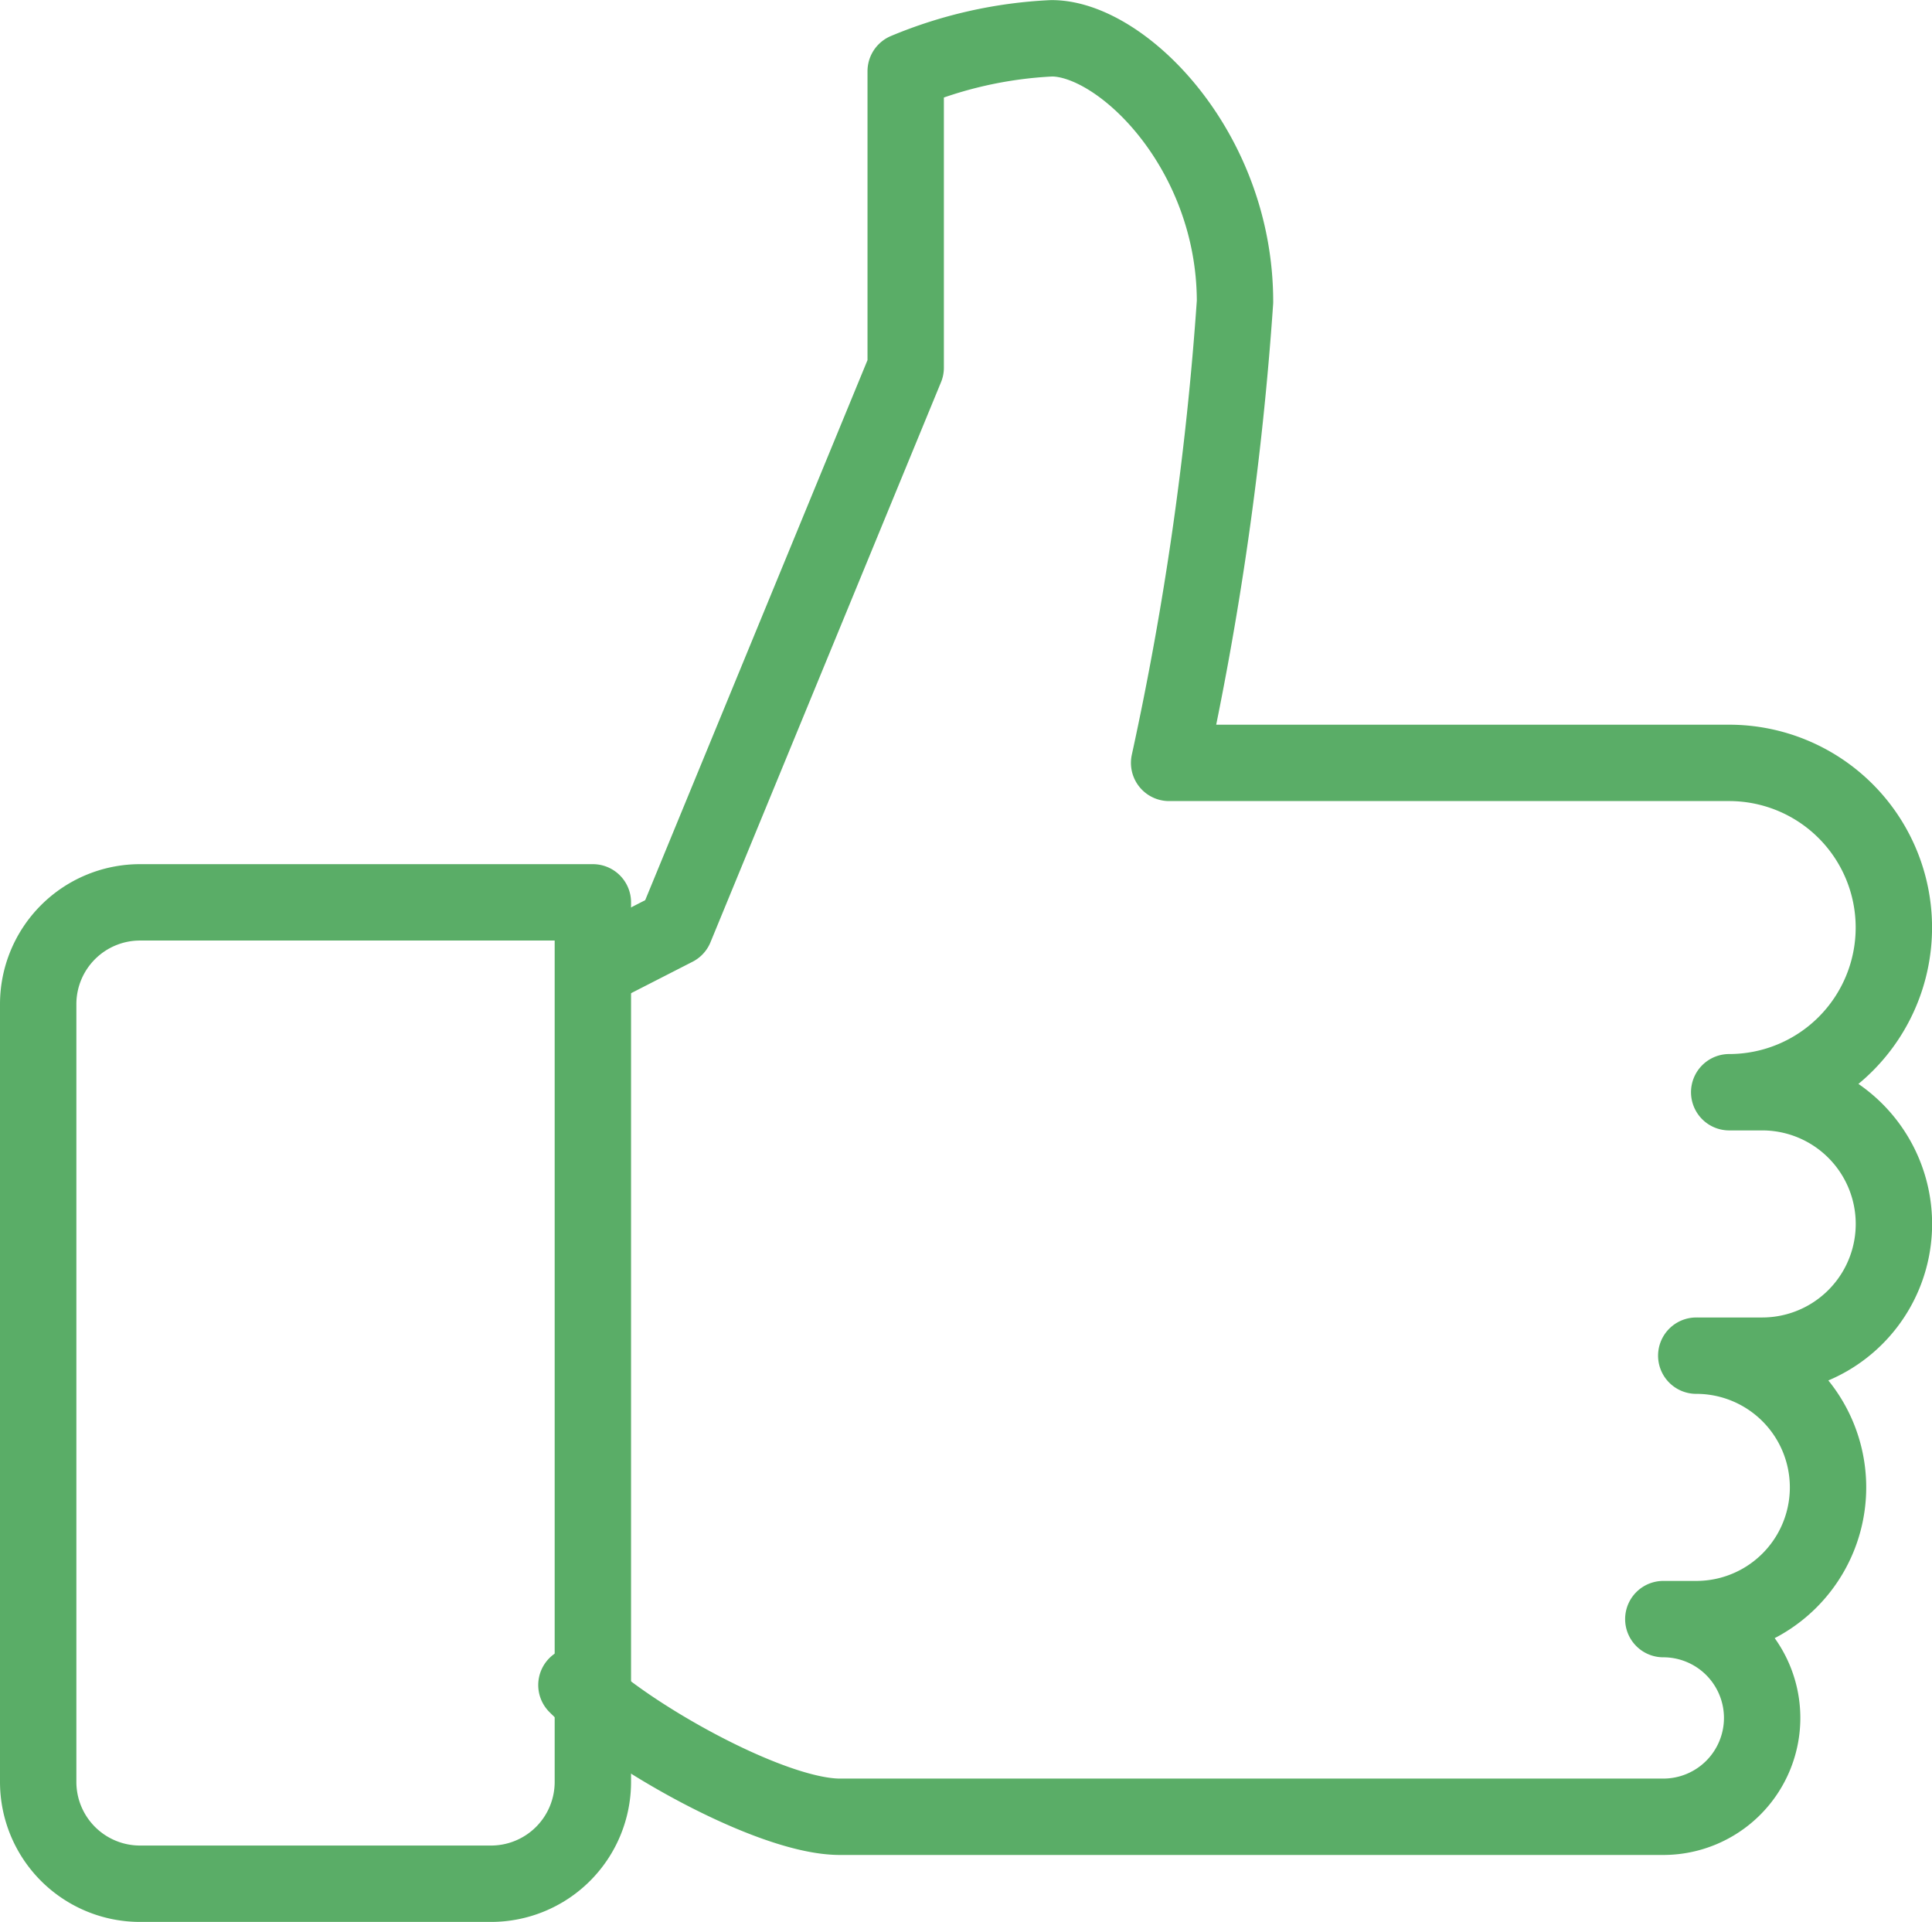 <svg xmlns="http://www.w3.org/2000/svg" width="37.945" height="37.746" viewBox="0 0 37.945 37.746">
  <g id="Group_205821" data-name="Group 205821" transform="translate(-9845.731 10783.145)">
    <path id="Path_253793" data-name="Path 253793" d="M908.5,213.844h0c.952.959,3.8,2.587,5.175,2.587h16.172a1.941,1.941,0,0,0,1.941-1.941h0a1.941,1.941,0,0,0-1.941-1.941h.647a2.587,2.587,0,0,0,2.588-2.587h0a2.587,2.587,0,0,0-2.588-2.587h1.294a2.587,2.587,0,0,0,2.588-2.587h0a2.587,2.587,0,0,0-2.588-2.587h-.647a3.234,3.234,0,0,0,3.234-3.234h0a3.234,3.234,0,0,0-3.234-3.234h-11a62.482,62.482,0,0,0,1.294-9.056c0-2.977-2.221-5.175-3.6-5.175a8.461,8.461,0,0,0-2.868.647v5.822l-4.528,11-1.265.647" transform="translate(8948.552 -10963.895)" fill="none" stroke="#5aad67" stroke-linecap="round" stroke-linejoin="round" stroke-width="1.5"/>
    <path id="Rectangle_27669" data-name="Rectangle 27669" d="M2,0h8.894a0,0,0,0,1,0,0V17.274a2,2,0,0,1-2,2H2a2,2,0,0,1-2-2V2A2,2,0,0,1,2,0Z" transform="translate(9846.481 -10765.423)" fill="none" stroke="#5aad67" stroke-linecap="round" stroke-linejoin="round" stroke-width="1.5"/>
  </g>
</svg>
